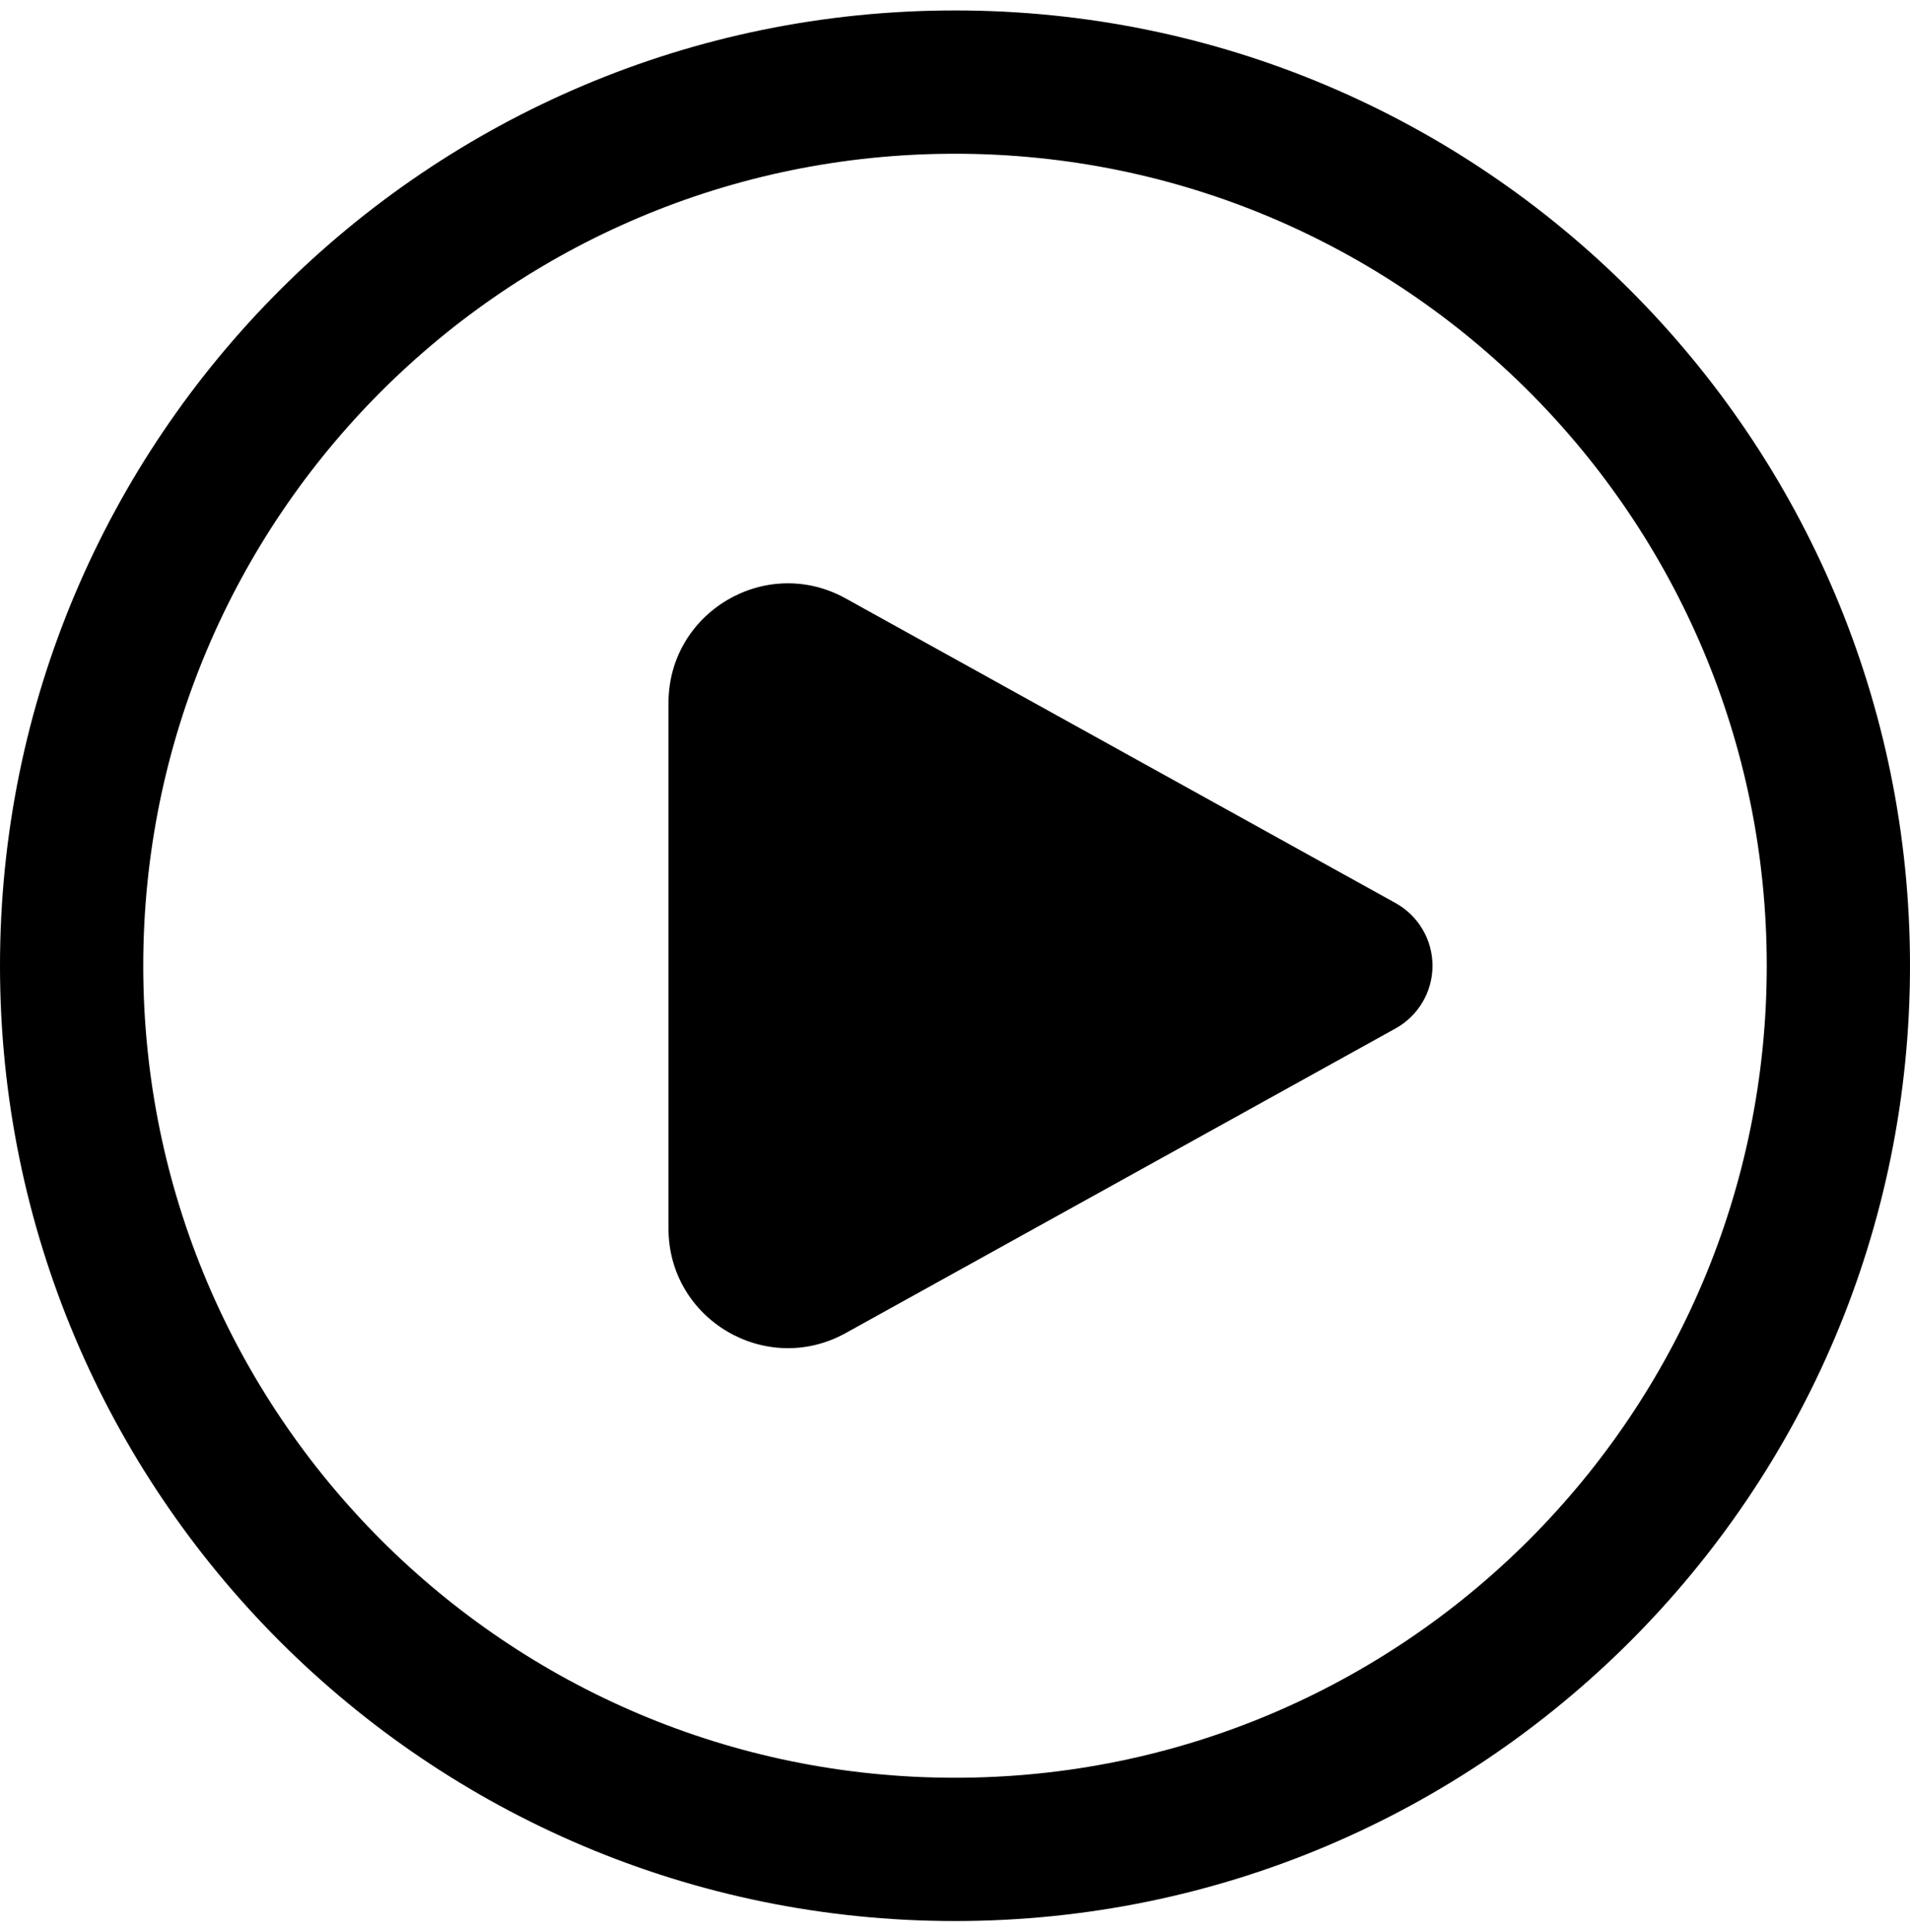 <svg viewBox="0 0 90 91" fill="black" xmlns="http://www.w3.org/2000/svg">
<path d="M39.85 28.19C36.101 26.113 31.5 28.825 31.5 33.11V57.874C31.5 62.16 36.101 64.871 39.85 62.795L65.76 48.445C66.834 47.85 67.5 46.719 67.5 45.492C67.5 44.265 66.834 43.135 65.76 42.54L39.85 28.19ZM45 0.492C20.147 0.492 0 20.639 0 45.492C0 70.345 20.147 90.492 45 90.492C69.853 90.492 90 70.345 90 45.492C90 20.639 69.853 0.492 45 0.492ZM6.75 45.492C6.75 24.367 23.875 7.242 45 7.242C66.125 7.242 83.25 24.367 83.25 45.492C83.25 66.617 66.125 83.742 45 83.742C23.875 83.742 6.75 66.617 6.75 45.492Z" />
</svg>
